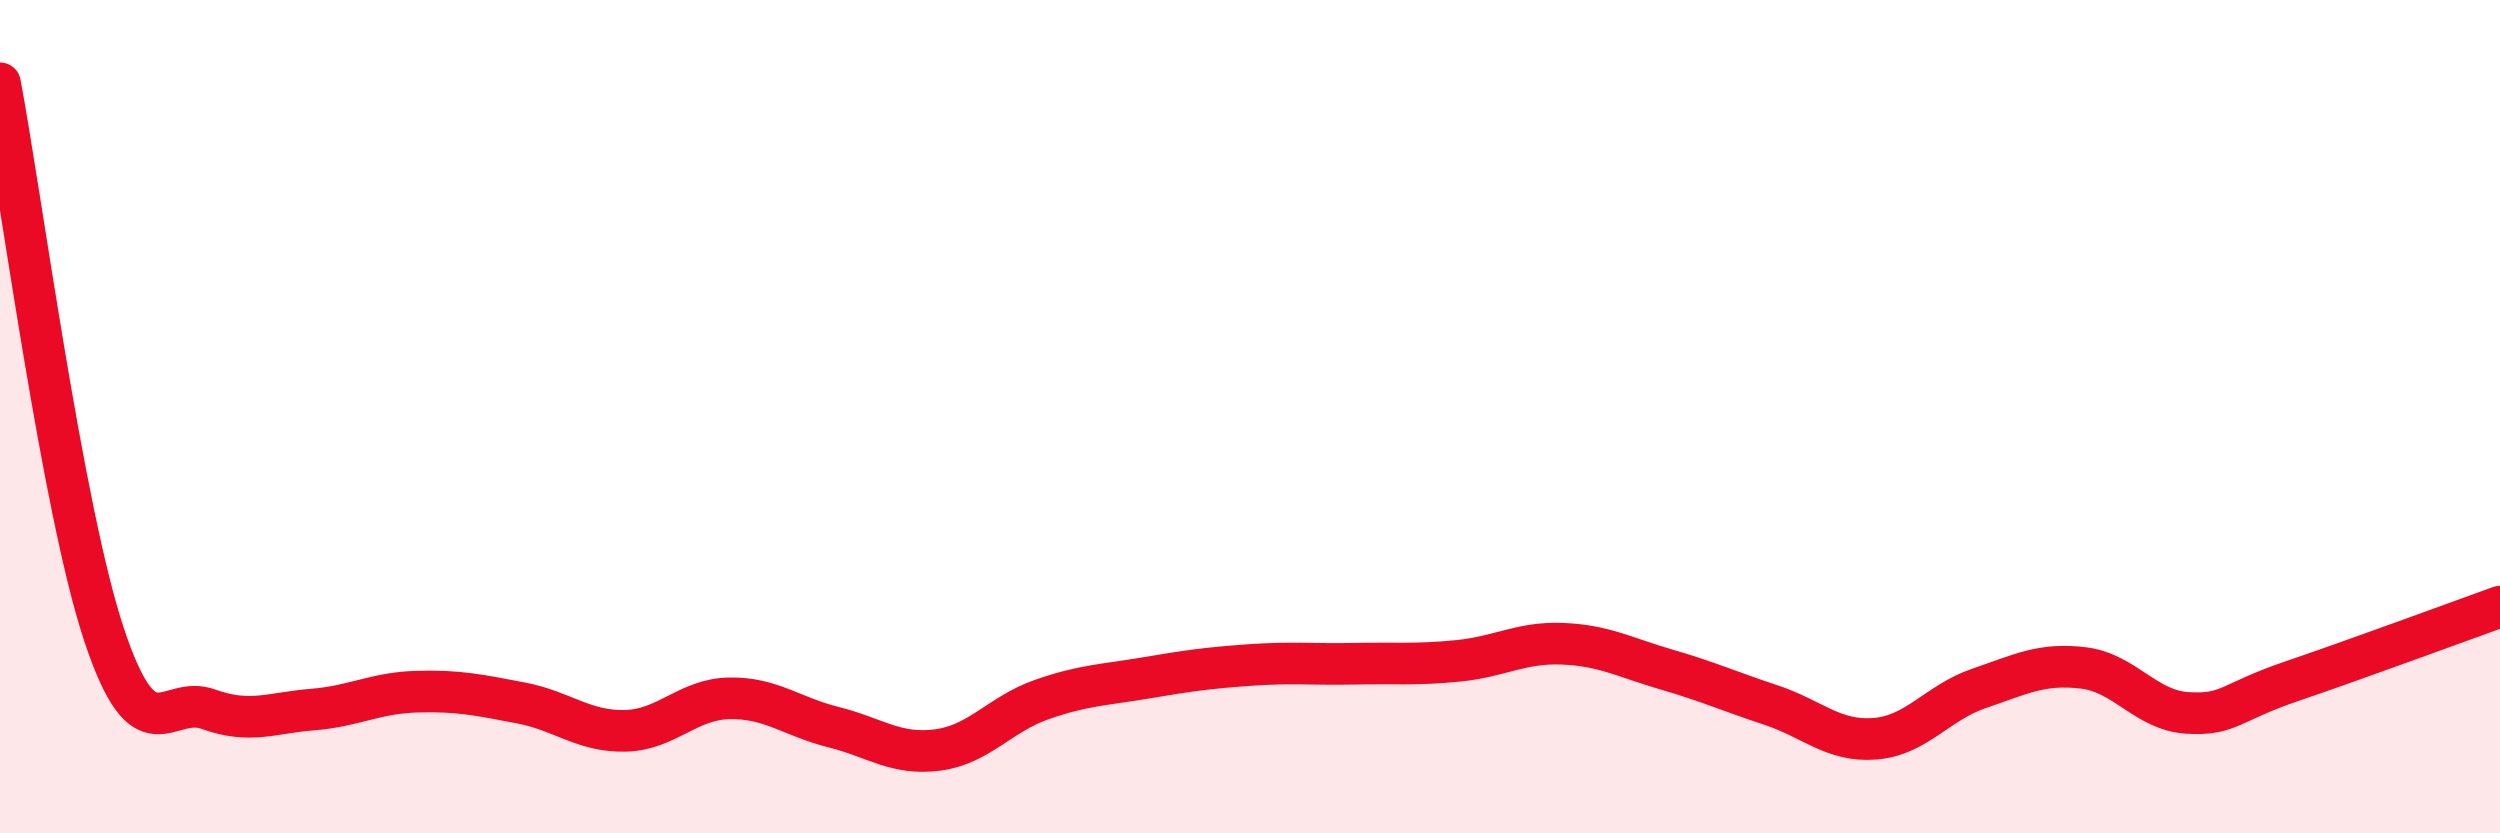 
    <svg width="60" height="20" viewBox="0 0 60 20" xmlns="http://www.w3.org/2000/svg">
      <path
        d="M 0,2 C 0.5,4.65 1.5,12.24 2.5,15.24 C 3.5,18.24 4,16.66 5,17.02 C 6,17.38 6.5,17.11 7.5,17.03 C 8.5,16.95 9,16.63 10,16.6 C 11,16.57 11.5,16.68 12.5,16.87 C 13.5,17.06 14,17.56 15,17.54 C 16,17.52 16.5,16.78 17.5,16.76 C 18.5,16.74 19,17.2 20,17.45 C 21,17.7 21.5,18.13 22.5,18 C 23.5,17.87 24,17.14 25,16.79 C 26,16.44 26.5,16.44 27.5,16.27 C 28.5,16.1 29,16.03 30,15.96 C 31,15.89 31.5,15.95 32.5,15.93 C 33.5,15.91 34,15.96 35,15.86 C 36,15.76 36.5,15.41 37.5,15.45 C 38.5,15.49 39,15.78 40,16.07 C 41,16.36 41.5,16.59 42.5,16.92 C 43.5,17.25 44,17.81 45,17.73 C 46,17.65 46.5,16.86 47.5,16.52 C 48.5,16.18 49,15.91 50,16.03 C 51,16.15 51.5,17.05 52.5,17.11 C 53.5,17.17 53.5,16.86 55,16.35 C 56.5,15.84 59,14.92 60,14.56L60 20L0 20Z"
        fill="#EB0A25"
        opacity="0.1"
        stroke-linecap="round"
        stroke-linejoin="round"
      />
      <path
        d="M 0,2 C 0.5,4.65 1.5,12.24 2.5,15.24 C 3.5,18.24 4,16.66 5,17.02 C 6,17.38 6.5,17.11 7.5,17.03 C 8.5,16.95 9,16.63 10,16.6 C 11,16.57 11.5,16.68 12.5,16.87 C 13.5,17.06 14,17.56 15,17.54 C 16,17.52 16.5,16.78 17.5,16.76 C 18.5,16.74 19,17.2 20,17.45 C 21,17.7 21.5,18.13 22.5,18 C 23.5,17.87 24,17.14 25,16.79 C 26,16.44 26.5,16.44 27.5,16.27 C 28.5,16.1 29,16.03 30,15.96 C 31,15.89 31.5,15.95 32.5,15.93 C 33.5,15.91 34,15.96 35,15.86 C 36,15.76 36.5,15.41 37.5,15.45 C 38.5,15.49 39,15.78 40,16.07 C 41,16.36 41.5,16.59 42.5,16.92 C 43.5,17.25 44,17.81 45,17.73 C 46,17.65 46.5,16.86 47.5,16.52 C 48.5,16.18 49,15.91 50,16.03 C 51,16.15 51.5,17.05 52.5,17.11 C 53.5,17.17 53.5,16.86 55,16.35 C 56.5,15.84 59,14.92 60,14.56"
        stroke="#EB0A25"
        stroke-width="1"
        fill="none"
        stroke-linecap="round"
        stroke-linejoin="round"
      />
    </svg>
  